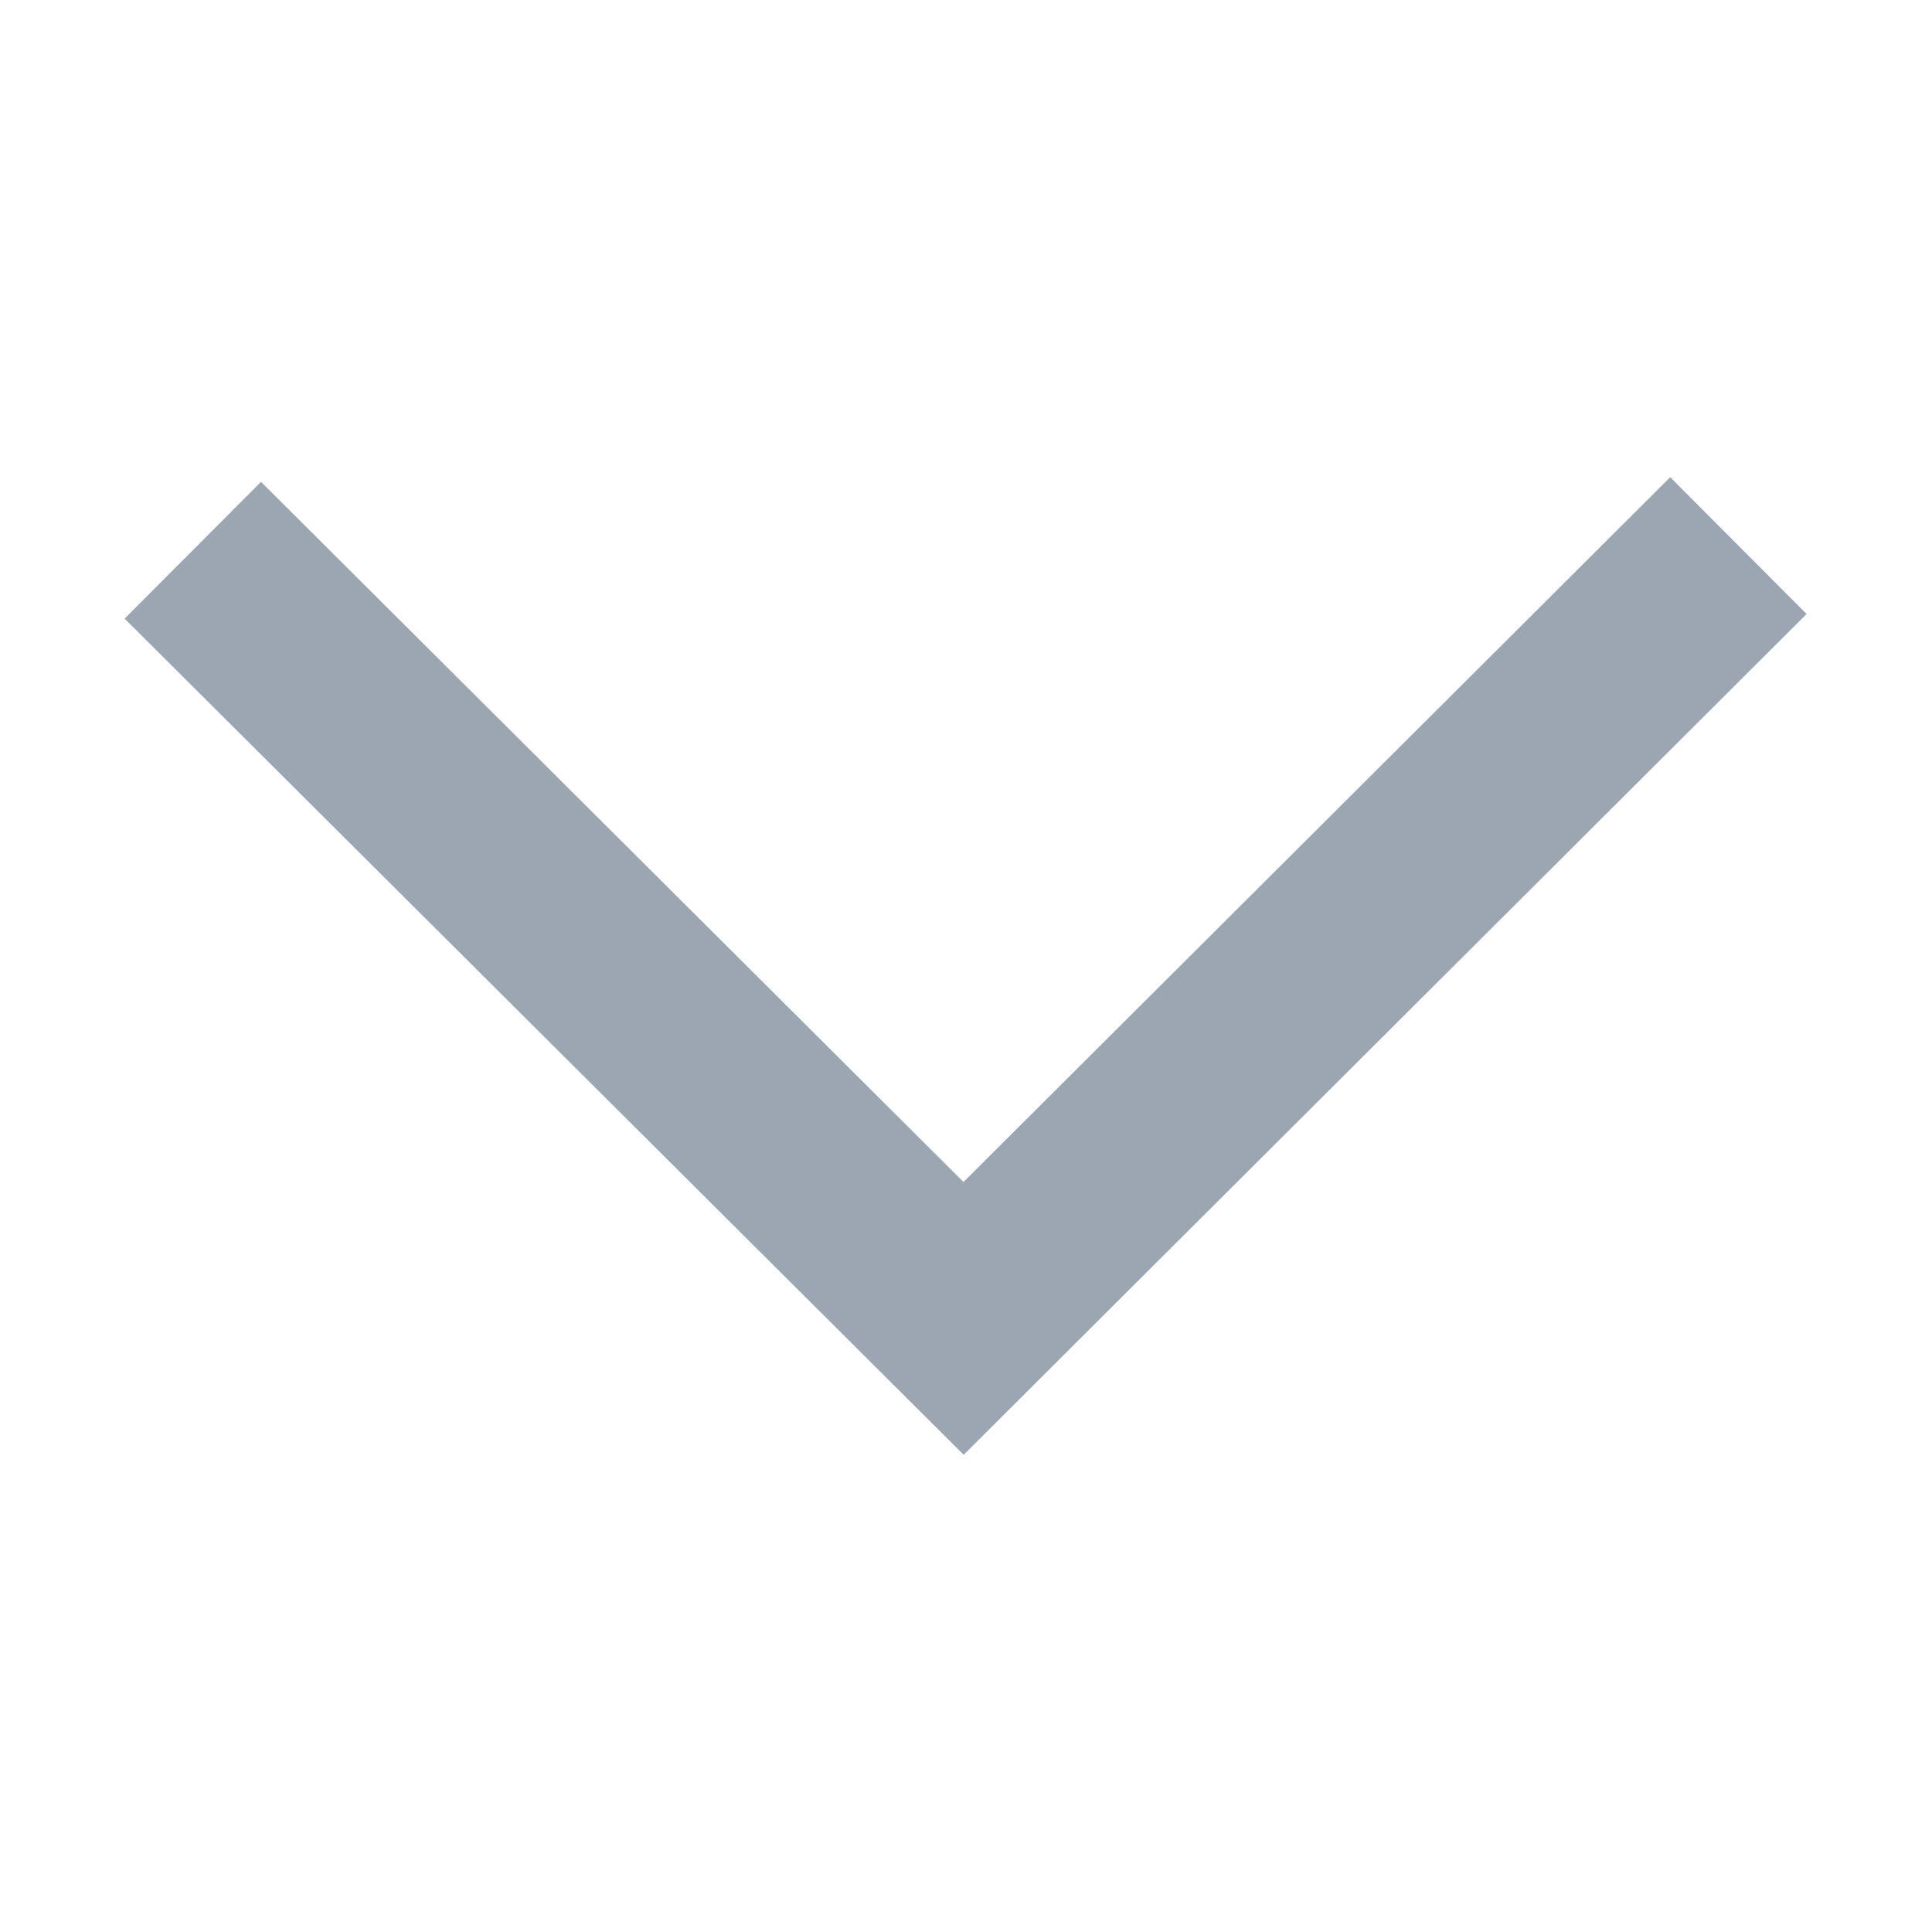 <svg xmlns="http://www.w3.org/2000/svg" width="10" height="10" viewBox="0 0 10 10">
    <g fill="none" fill-rule="evenodd">
        <path fill="#D8D8D8" fill-opacity="0" d="M0 0h10v10H0z"/>
        <path fill="#9BA6B2" fill-rule="nonzero" d="M8.645 2.47l.706.708L4.988 7.53.645 3.202l.706-.708 3.636 3.624z"/>
    </g>
</svg>
